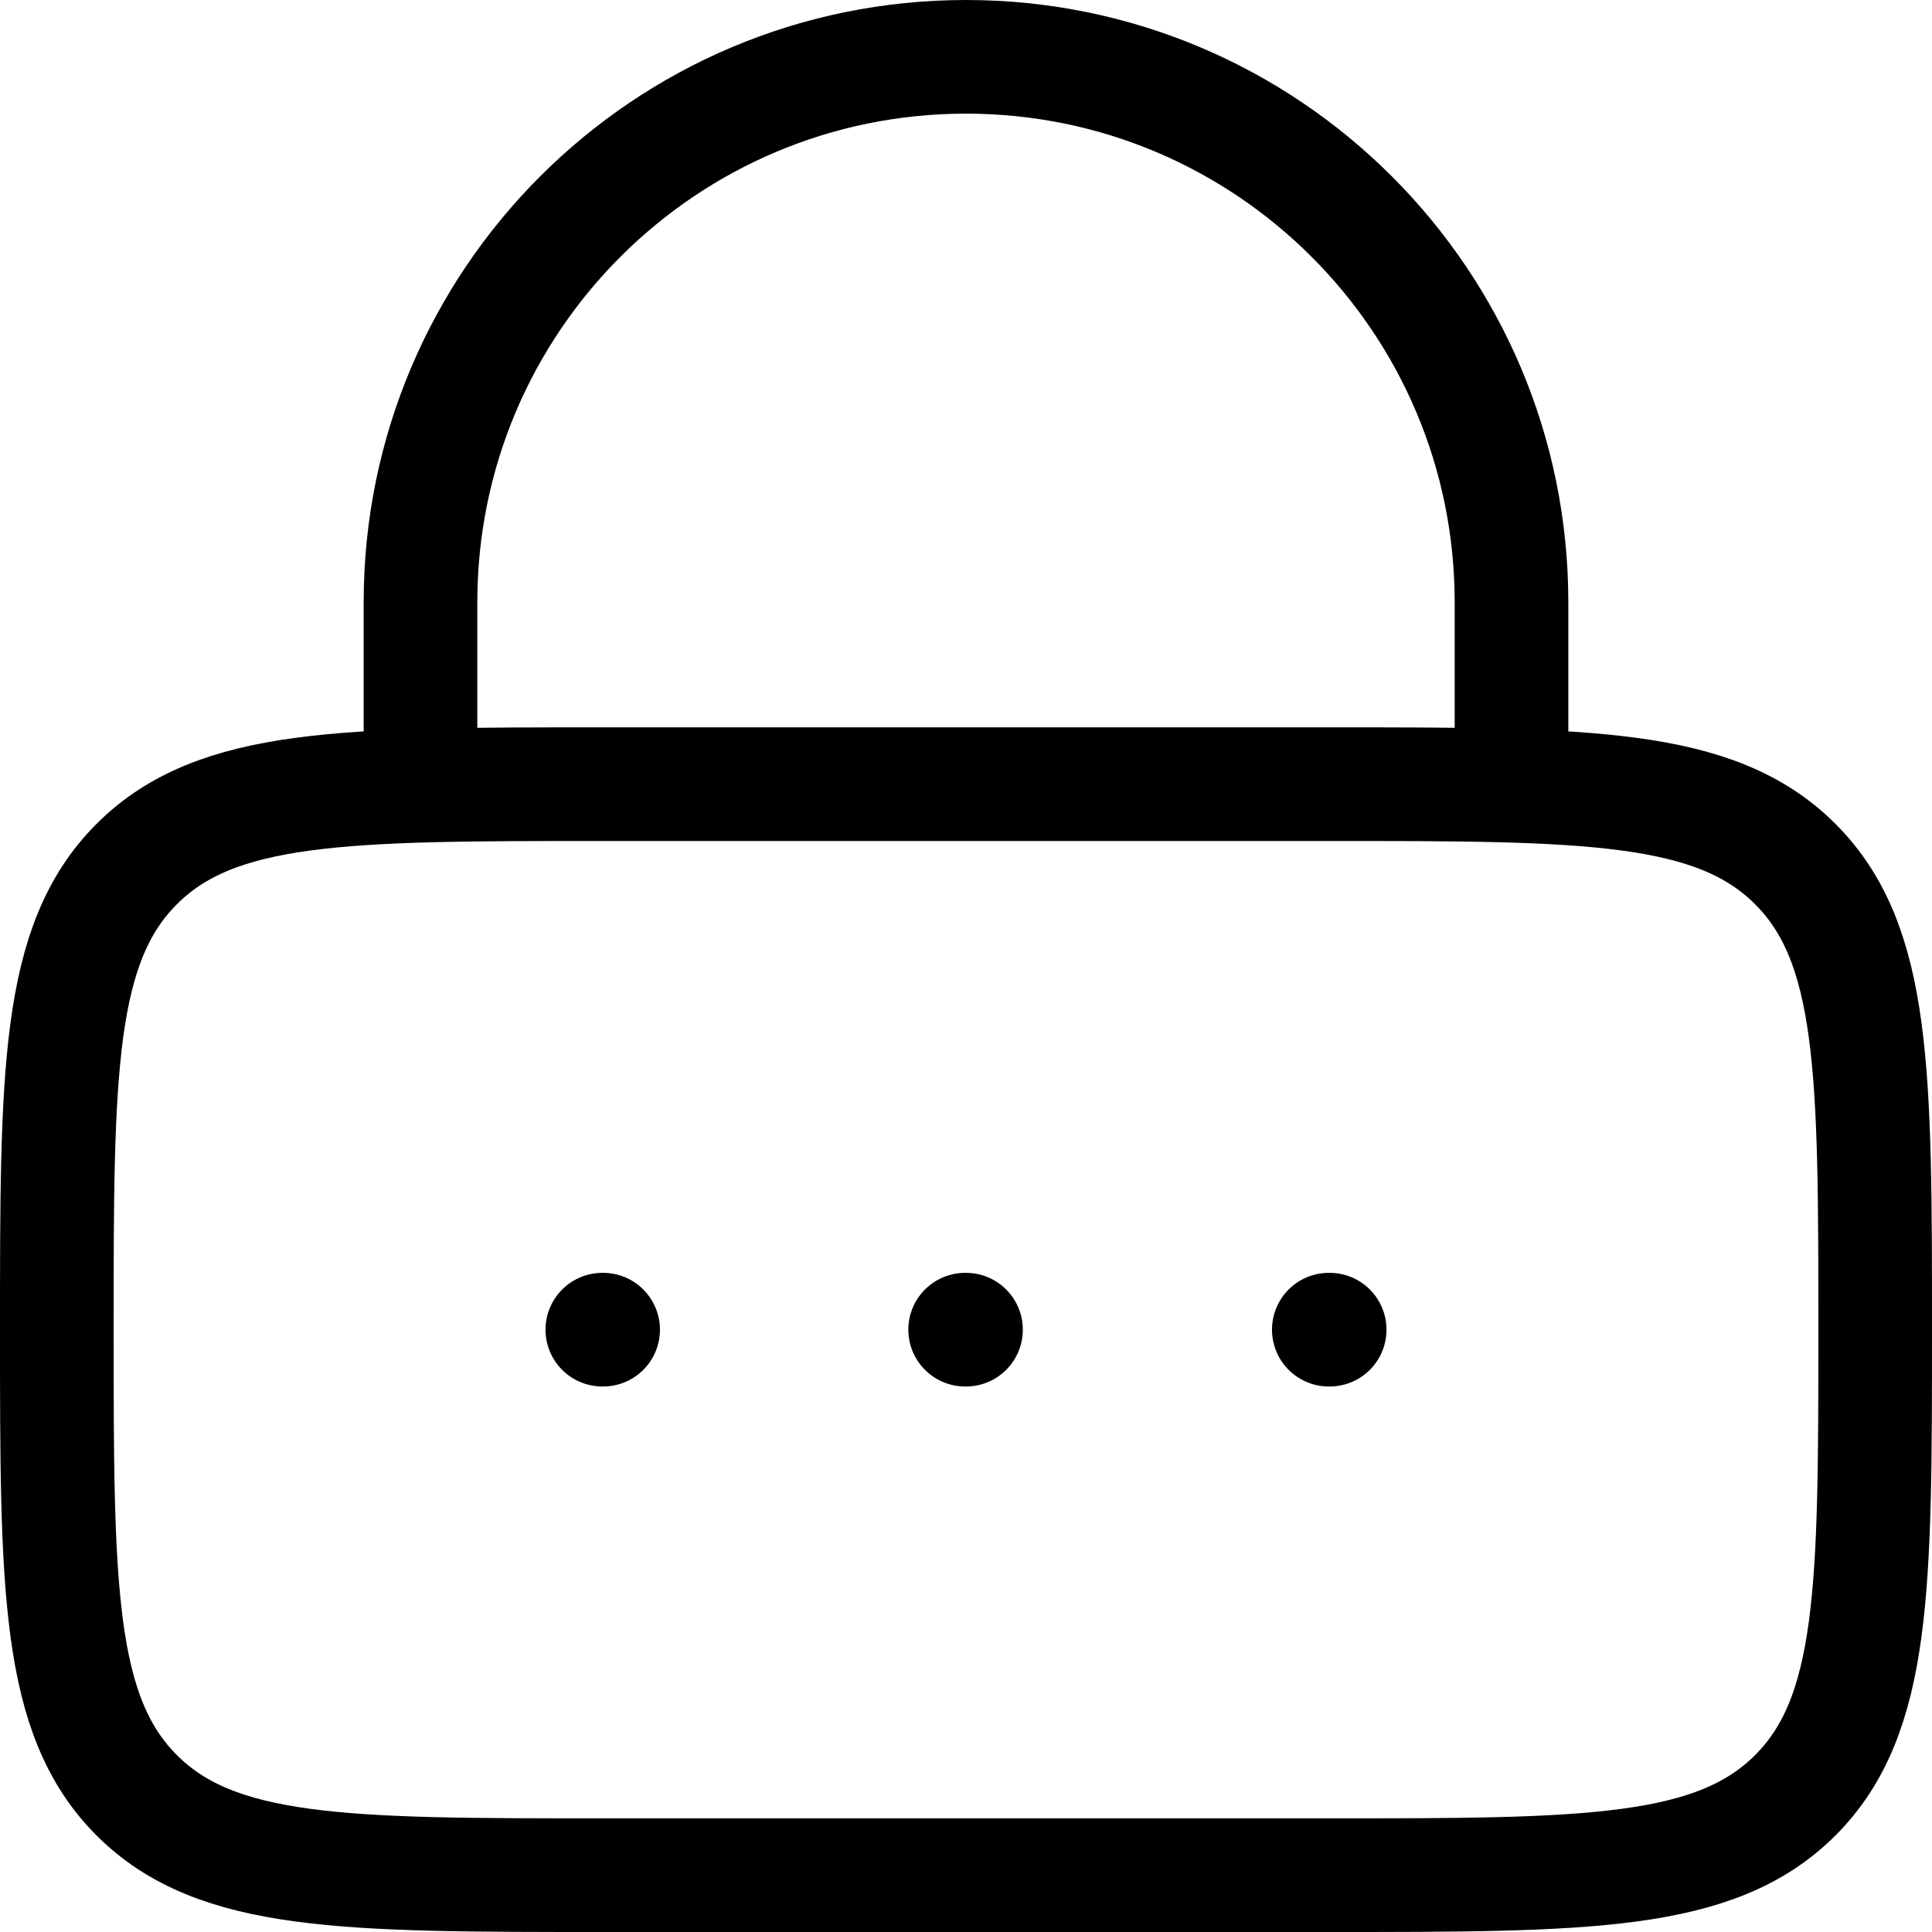 <svg width="34" height="34" viewBox="0 0 34 34" fill="none" xmlns="http://www.w3.org/2000/svg">
<path d="M1 23.4C1 18.874 1 16.612 2.406 15.206C3.812 13.8 6.075 13.8 10.6 13.8H23.4C27.925 13.8 30.188 13.8 31.594 15.206C33 16.612 33 18.874 33 23.4C33 27.925 33 30.188 31.594 31.594C30.188 33 27.925 33 23.4 33H10.6C6.075 33 3.812 33 2.406 31.594C1 30.188 1 27.925 1 23.4Z" stroke="black" stroke-width="2"/>
<path d="M7.4 13.8V10.6C7.4 5.298 11.698 1 17 1C22.302 1 26.6 5.298 26.6 10.6V13.8" stroke="black" stroke-width="2" stroke-linecap="round"/>
<path d="M10.6 23.4H10.614M16.985 23.4H17M23.385 23.4H23.4" stroke="black" stroke-width="2" stroke-linecap="round" stroke-linejoin="round"/>
</svg>
